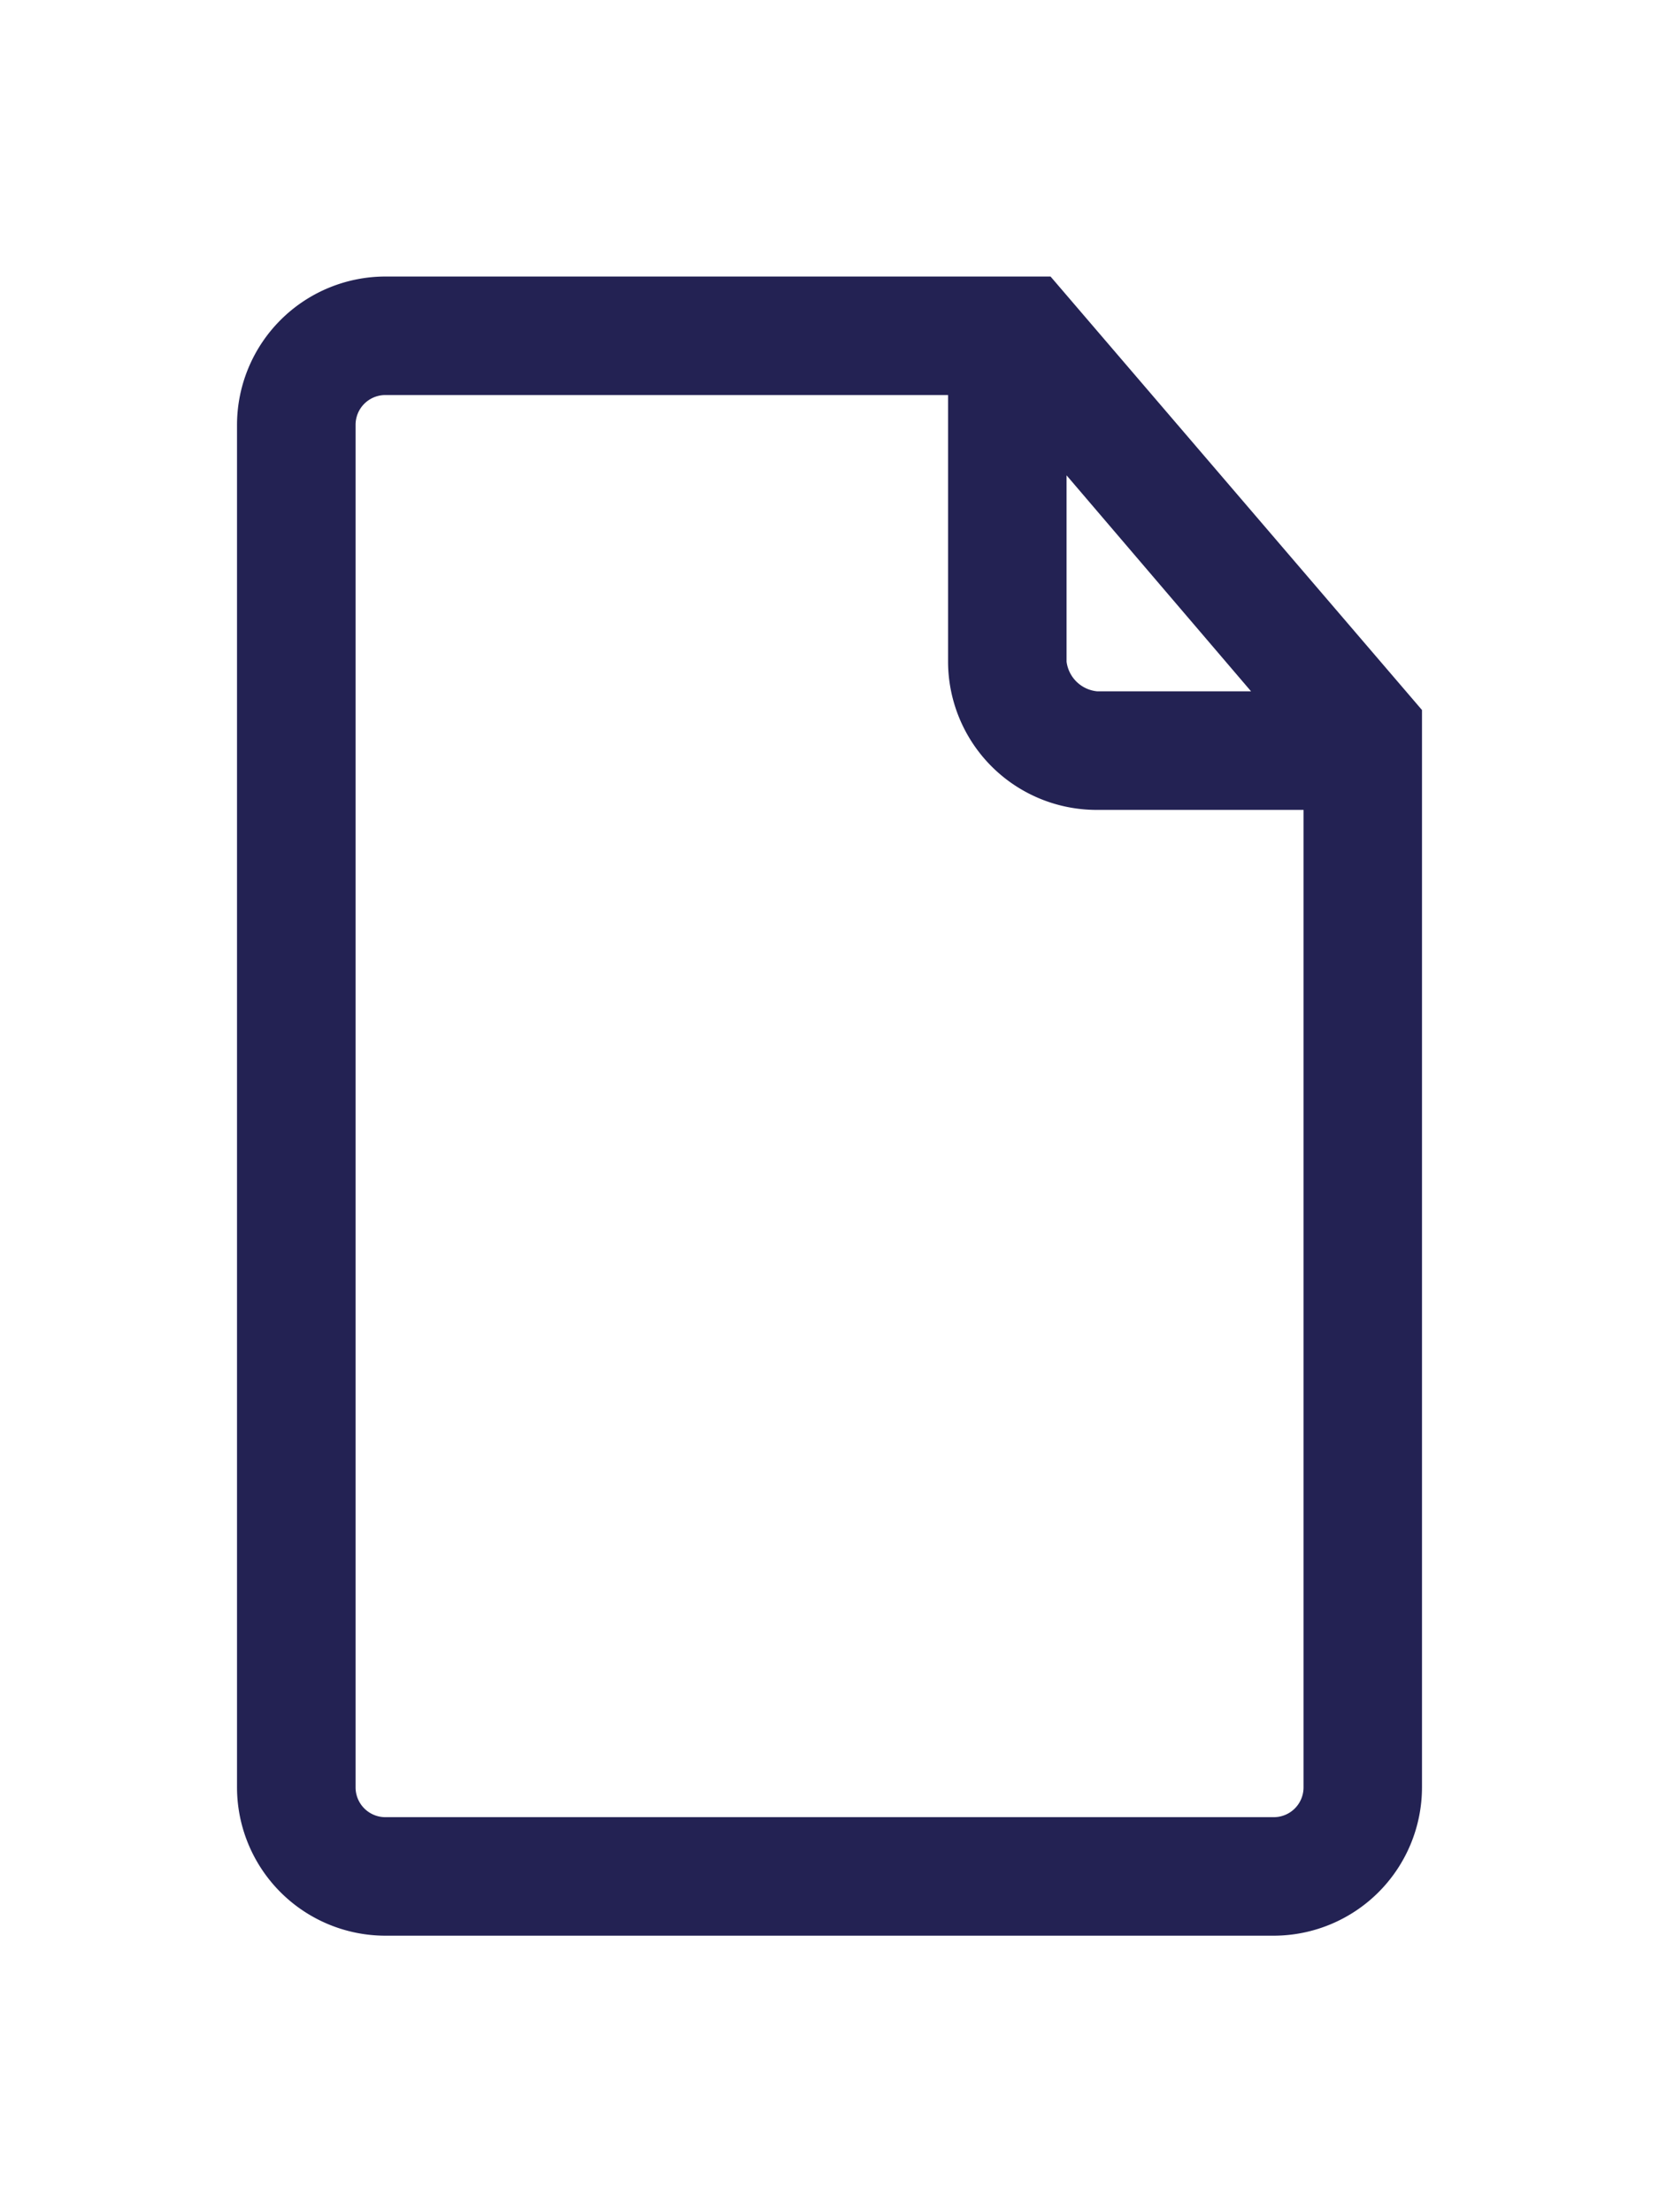 <svg xmlns="http://www.w3.org/2000/svg" width="30" height="40" viewBox="0 0 30 30"><title>icon-file</title><path d="M19.053.065,18.997,0H6.965A2.686,2.686,0,0,0,4.286,2.679V27.322A2.685,2.685,0,0,0,6.965,30H23.035a2.684,2.684,0,0,0,2.679-2.678V7.838Zm.769,9.579h3.75V27.322a.538.538,0,0,1-.536.535H6.966a.539.539,0,0,1-.536-.535V2.679a.538.538,0,0,1,.535-.536H17.144V6.965A2.686,2.686,0,0,0,19.822,9.644ZM19.84,7.5a.617.617,0,0,1-.553-.536V3.595L22.623,7.5Z" fill="#232253"/></svg>
